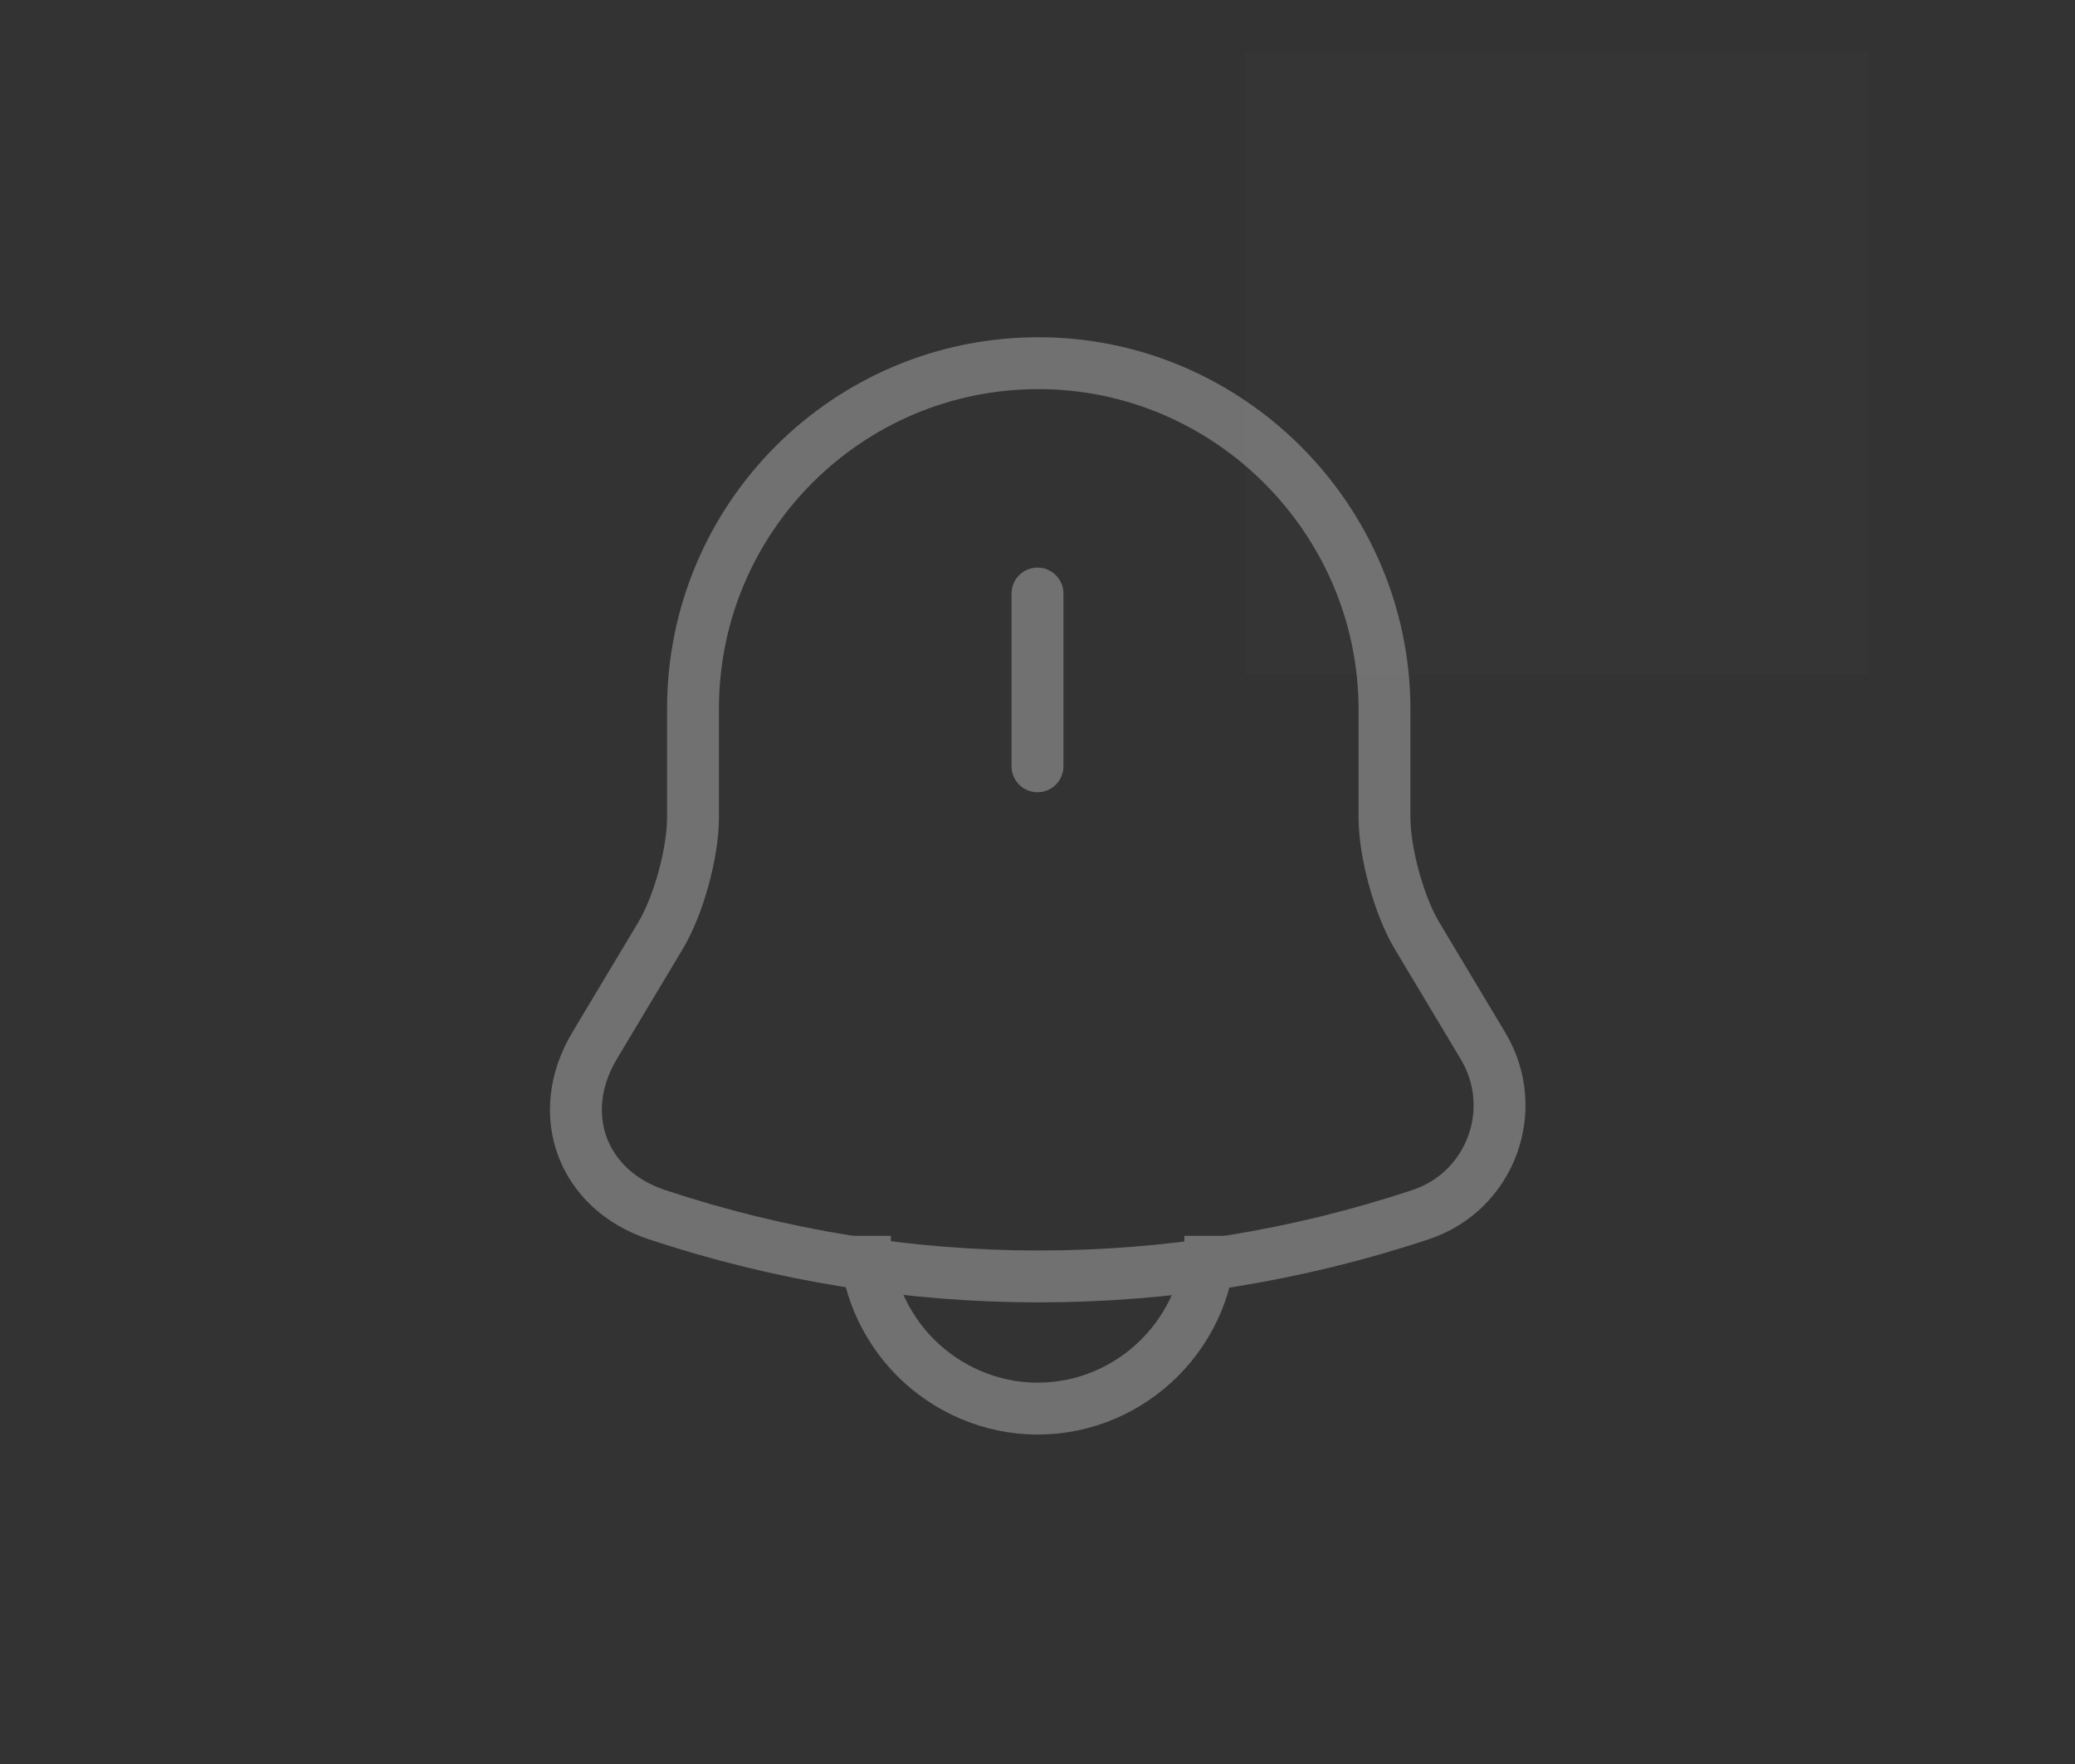<svg width="40" height="34" viewBox="0 0 40 34" fill="none" xmlns="http://www.w3.org/2000/svg">
<rect x="0" y="0" width="40" height="34" fill="#333333" stroke="none"/>
<path d="M20 11.44V14.77" stroke="#717171" stroke-miterlimit="10" stroke-linecap="round"/>
<path d="M20.019 7C16.339 7 13.359 9.98 13.359 13.66V15.76C13.359 16.44 13.079 17.46 12.729 18.04L11.459 20.16C10.679 21.47 11.219 22.93 12.659 23.41C17.439 25 22.609 25 27.389 23.41C28.739 22.96 29.319 21.38 28.589 20.16L27.319 18.04C26.969 17.46 26.689 16.43 26.689 15.76V13.66C26.679 10 23.679 7 20.019 7Z" stroke="#717171" stroke-miterlimit="10" stroke-linecap="round"/>
<path d="M23.332 23.82C23.332 25.65 21.832 27.15 20.002 27.15C19.092 27.15 18.252 26.77 17.652 26.17C17.052 25.57 16.672 24.73 16.672 23.82" stroke="#717171" stroke-miterlimit="10"/>
<rect width="12" height="12" transform="translate(24 1)" fill="white" fill-opacity="0.01"/>
</svg>
